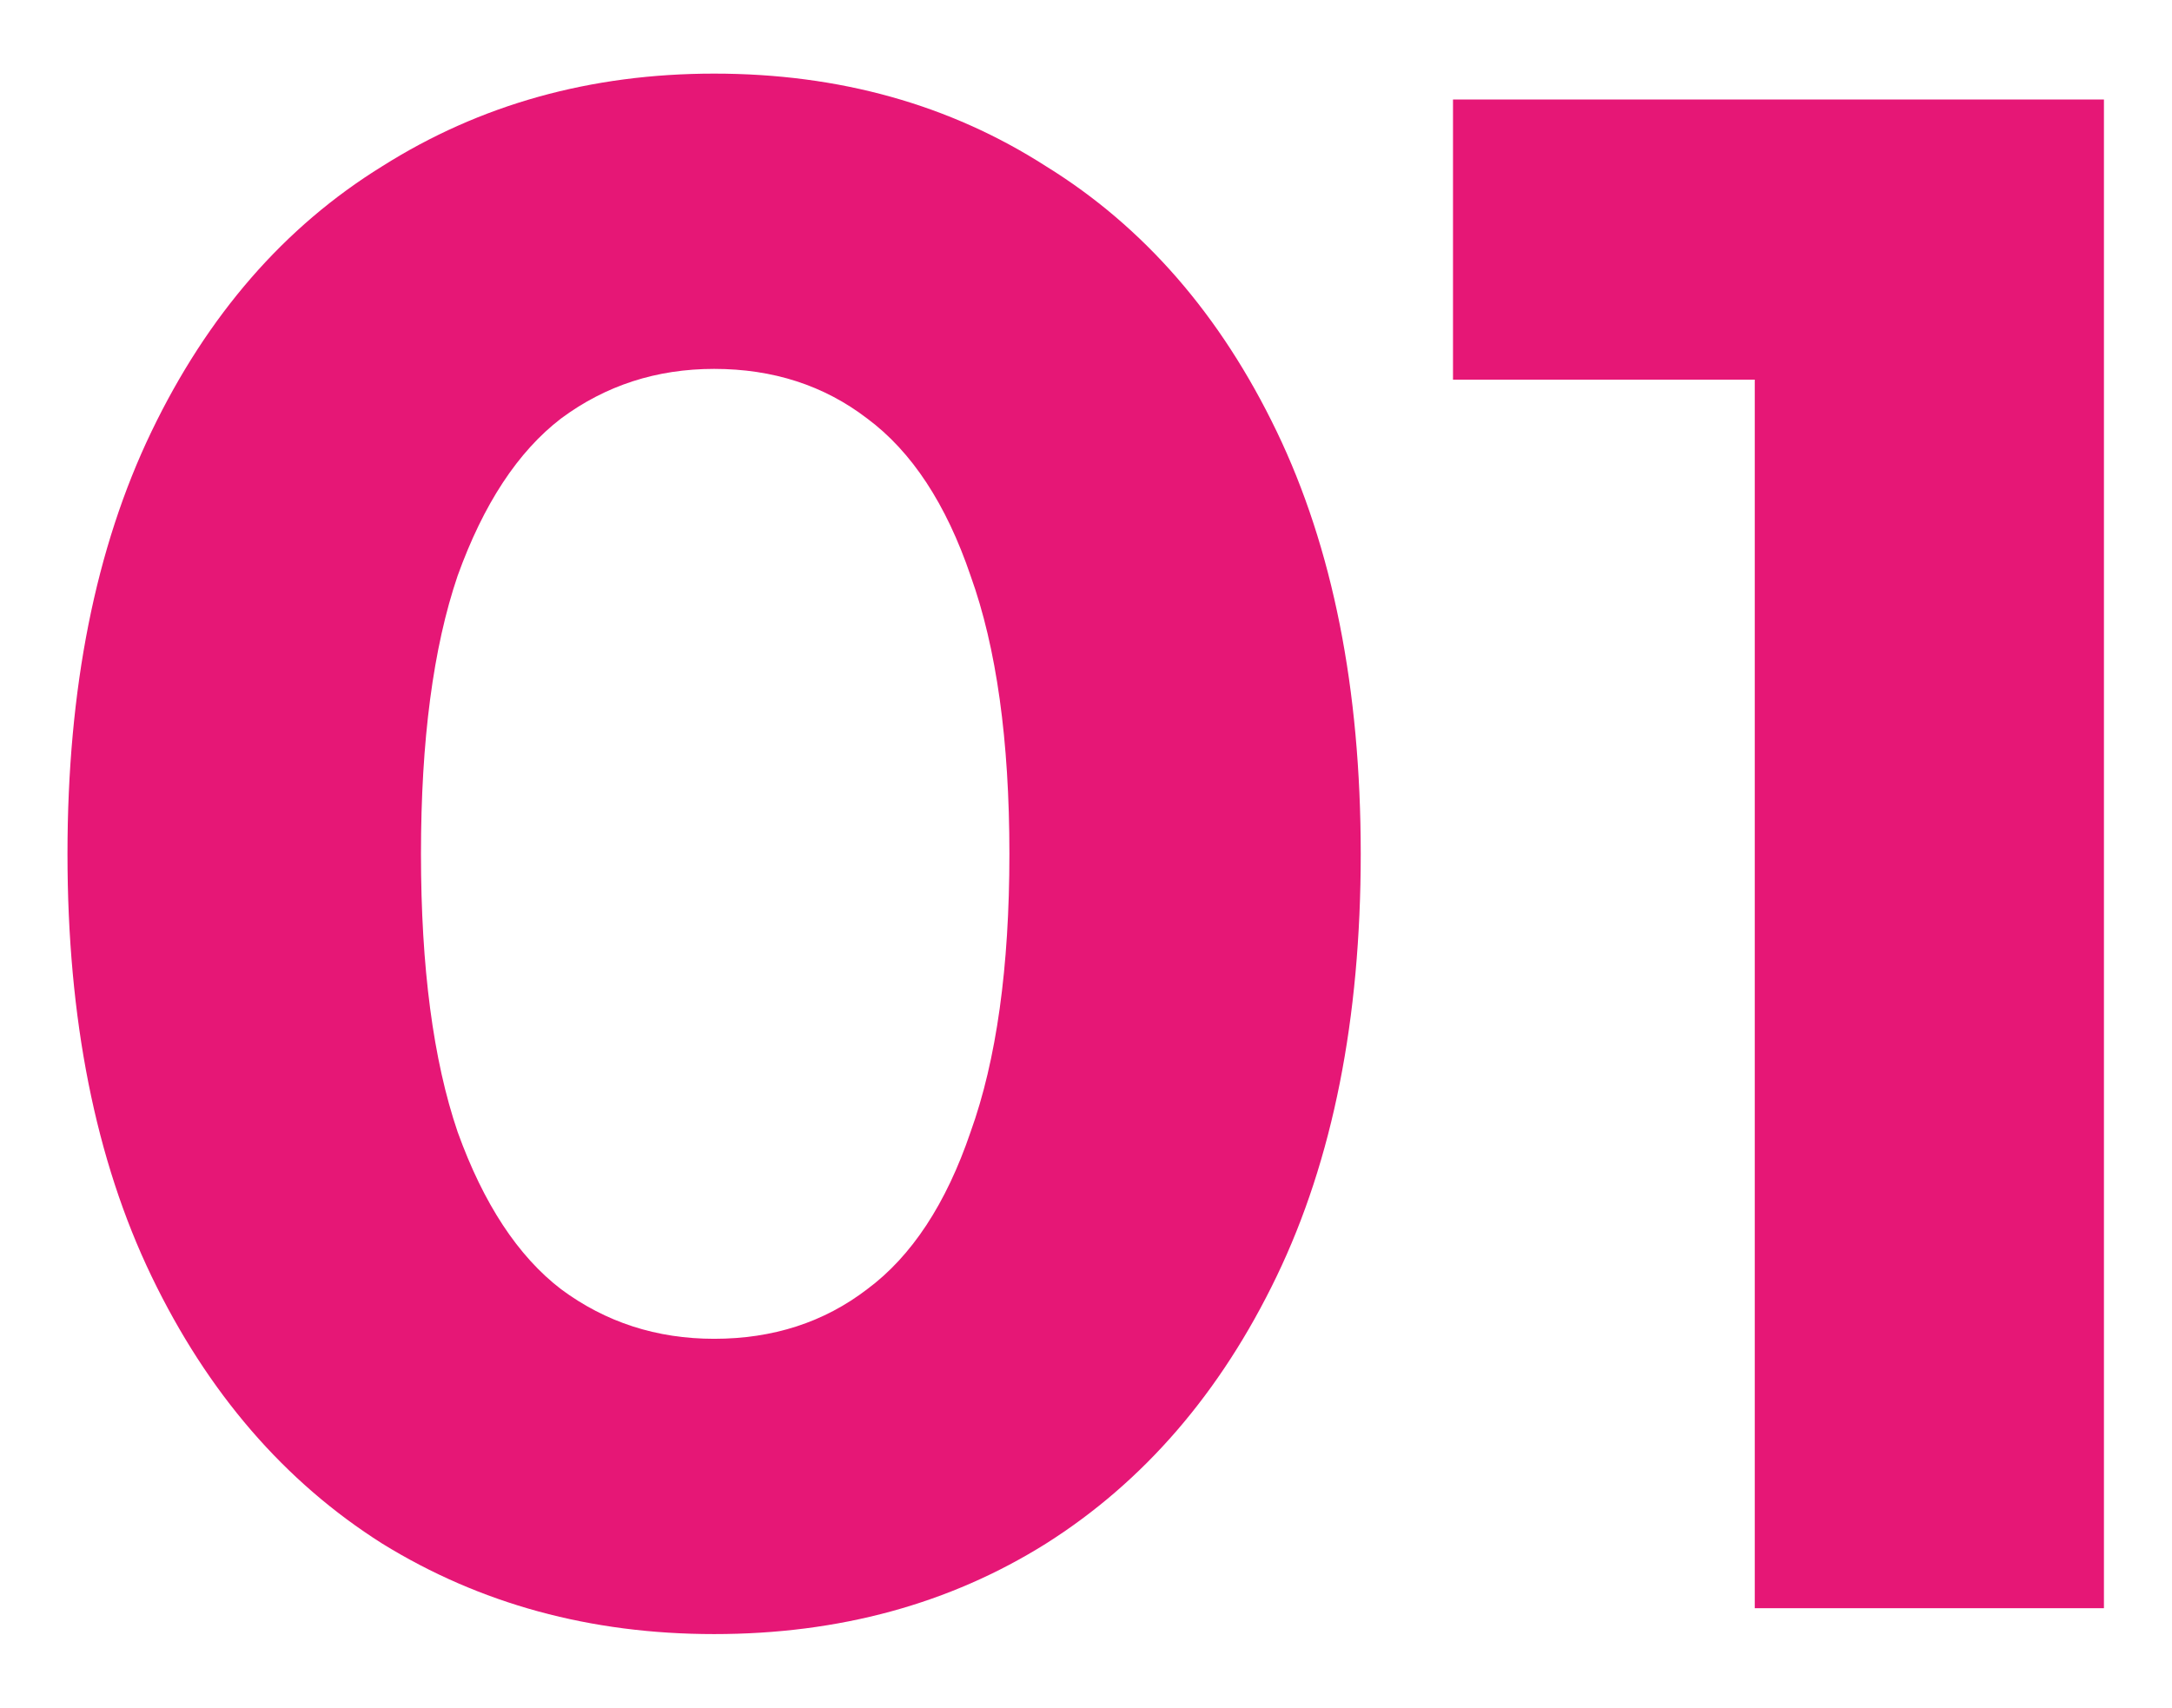 <?xml version="1.0" encoding="UTF-8"?> <svg xmlns="http://www.w3.org/2000/svg" width="131" height="103" viewBox="0 0 131 103" fill="none"><g filter="url(#filter0_d_287_749)"><path d="M43.07 94.56C35.617 94.56 28.943 92.74 23.05 89.1C17.157 85.373 12.52 80 9.14 72.98C5.76 65.96 4.07 57.467 4.07 47.5C4.07 37.533 5.76 29.04 9.14 22.02C12.52 15 17.157 9.67 23.05 6.03C28.943 2.303 35.617 0.44 43.07 0.44C50.61 0.44 57.283 2.303 63.09 6.03C68.983 9.67 73.62 15 77 22.02C80.38 29.04 82.07 37.533 82.07 47.5C82.07 57.467 80.38 65.96 77 72.98C73.62 80 68.983 85.373 63.09 89.1C57.283 92.74 50.61 94.56 43.07 94.56ZM43.07 76.75C46.623 76.75 49.7 75.753 52.3 73.76C54.987 71.767 57.067 68.603 58.54 64.27C60.1 59.937 60.88 54.347 60.88 47.5C60.88 40.653 60.1 35.063 58.54 30.73C57.067 26.397 54.987 23.233 52.3 21.24C49.7 19.247 46.623 18.25 43.07 18.25C39.603 18.25 36.527 19.247 33.84 21.24C31.24 23.233 29.16 26.397 27.6 30.73C26.127 35.063 25.39 40.653 25.39 47.5C25.39 54.347 26.127 59.937 27.6 64.27C29.16 68.603 31.24 71.767 33.84 73.76C36.527 75.753 39.603 76.75 43.07 76.75ZM105.835 93V9.8L114.935 18.9H87.635V2H126.895V93H105.835Z" fill="#E61776"></path></g><defs><filter id="filter0_d_287_749" x="0.07" y="0.44" width="130.824" height="102.12" filterUnits="userSpaceOnUse" color-interpolation-filters="sRGB"><feFlood flood-opacity="0" result="BackgroundImageFix"></feFlood><feColorMatrix in="SourceAlpha" type="matrix" values="0 0 0 0 0 0 0 0 0 0 0 0 0 0 0 0 0 0 127 0" result="hardAlpha"></feColorMatrix><feOffset dy="4"></feOffset><feGaussianBlur stdDeviation="2"></feGaussianBlur><feComposite in2="hardAlpha" operator="out"></feComposite><feColorMatrix type="matrix" values="0 0 0 0 0 0 0 0 0 0 0 0 0 0 0 0 0 0 0.25 0"></feColorMatrix><feBlend mode="normal" in2="BackgroundImageFix" result="effect1_dropShadow_287_749"></feBlend><feBlend mode="normal" in="SourceGraphic" in2="effect1_dropShadow_287_749" result="shape"></feBlend></filter></defs></svg> 